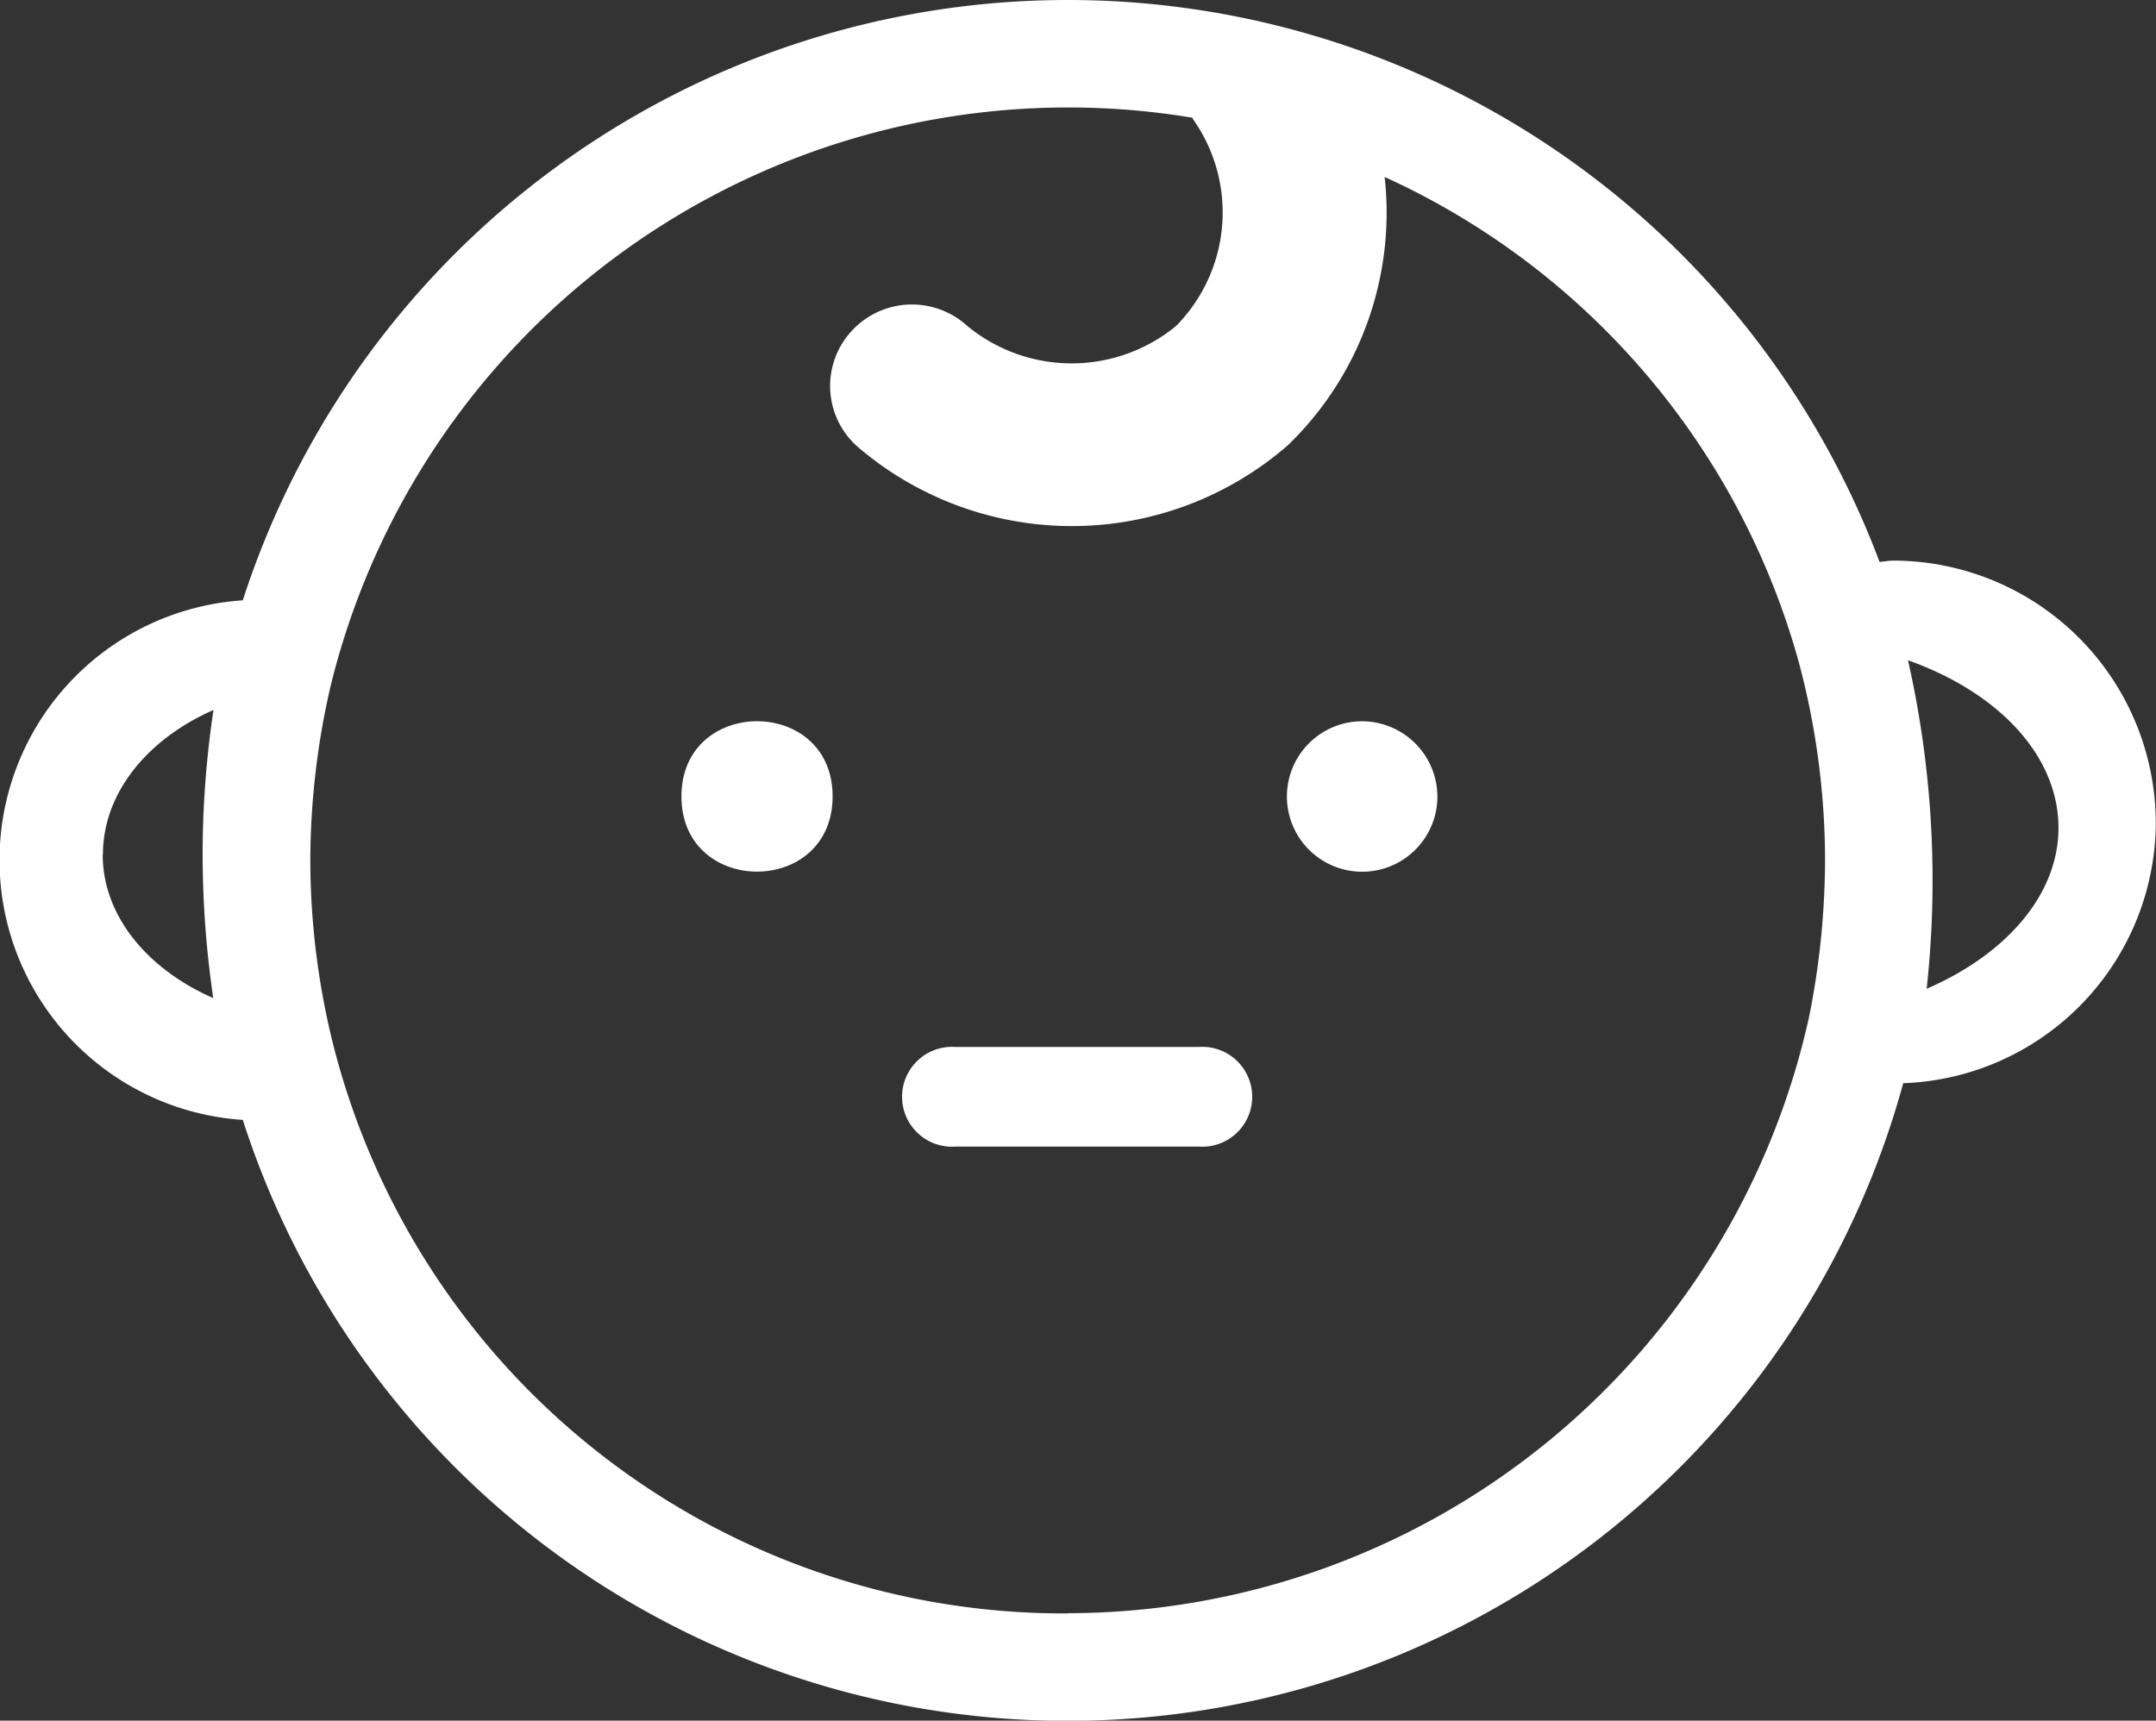 <svg xmlns="http://www.w3.org/2000/svg" width="99.28" height="79.25" viewBox="0 0 99.28 79.25">
  <rect x="0" y="0" width="99.28" height="79.25" fill="#333333" stroke="none"/>
  <defs>
    <style>
      .cls-1 {
        fill: #fff;
        fill-rule: evenodd;
      }
    </style>
  </defs>
  <path id="icon2.svg" class="cls-1" d="M1717.88,2078.16c-0.21,0-.41.05-0.61,0.06a39.929,39.929,0,0,0-75.37,1.77,11.991,11.991,0,0,0,0,23.93,39.895,39.895,0,0,0,76.46-1.69,12.06,12.06,0,0,0,11.63-11.99h0A12.108,12.108,0,0,0,1717.88,2078.16Zm-77.34,20.15c-3.05-1.34-5.09-3.8-5.09-6.61h0.01c0-2.84,2.05-5.32,5.09-6.66a45.244,45.244,0,0,0-.5,6.66A45.948,45.948,0,0,0,1640.54,2098.31Zm73.49,0.84a35,35,0,0,1-34.14,27.49v0.01a34.713,34.713,0,0,1-33.94-26.66,35.3,35.3,0,0,1-.94-8.03,35.869,35.869,0,0,1,.94-8.05,34.967,34.967,0,0,1,39.67-26.15,0.169,0.169,0,0,1,.03.06,7.443,7.443,0,0,1-.77,9.53,7.567,7.567,0,0,1-9.61.01,3.775,3.775,0,0,0-5.33.22,3.731,3.731,0,0,0,.23,5.3,15.148,15.148,0,0,0,19.84-.02,14.886,14.886,0,0,0,4.47-12.37,34.723,34.723,0,0,1,19.08,22.38,35.421,35.421,0,0,1,1.2,9.09A37.009,37.009,0,0,1,1714.03,2099.15Zm5.41-1.27a46.014,46.014,0,0,0-.86-15.13c3.97,1.41,6.74,4.16,6.92,7.39C1725.68,2093.35,1723.23,2096.24,1719.44,2097.88Zm-57.34-8.86c0,4.62,6.96,4.62,6.96,0S1662.1,2084.41,1662.1,2089.02Zm31.32-3.46a3.465,3.465,0,1,0,3.49,3.47A3.48,3.48,0,0,0,1693.42,2085.56Zm-7.49,15h-11.22a2.3,2.3,0,1,0,0,4.59h11.22A2.3,2.3,0,1,0,1685.93,2100.56Z" transform="translate(-1630.72 -2052.34)"/>
</svg>
